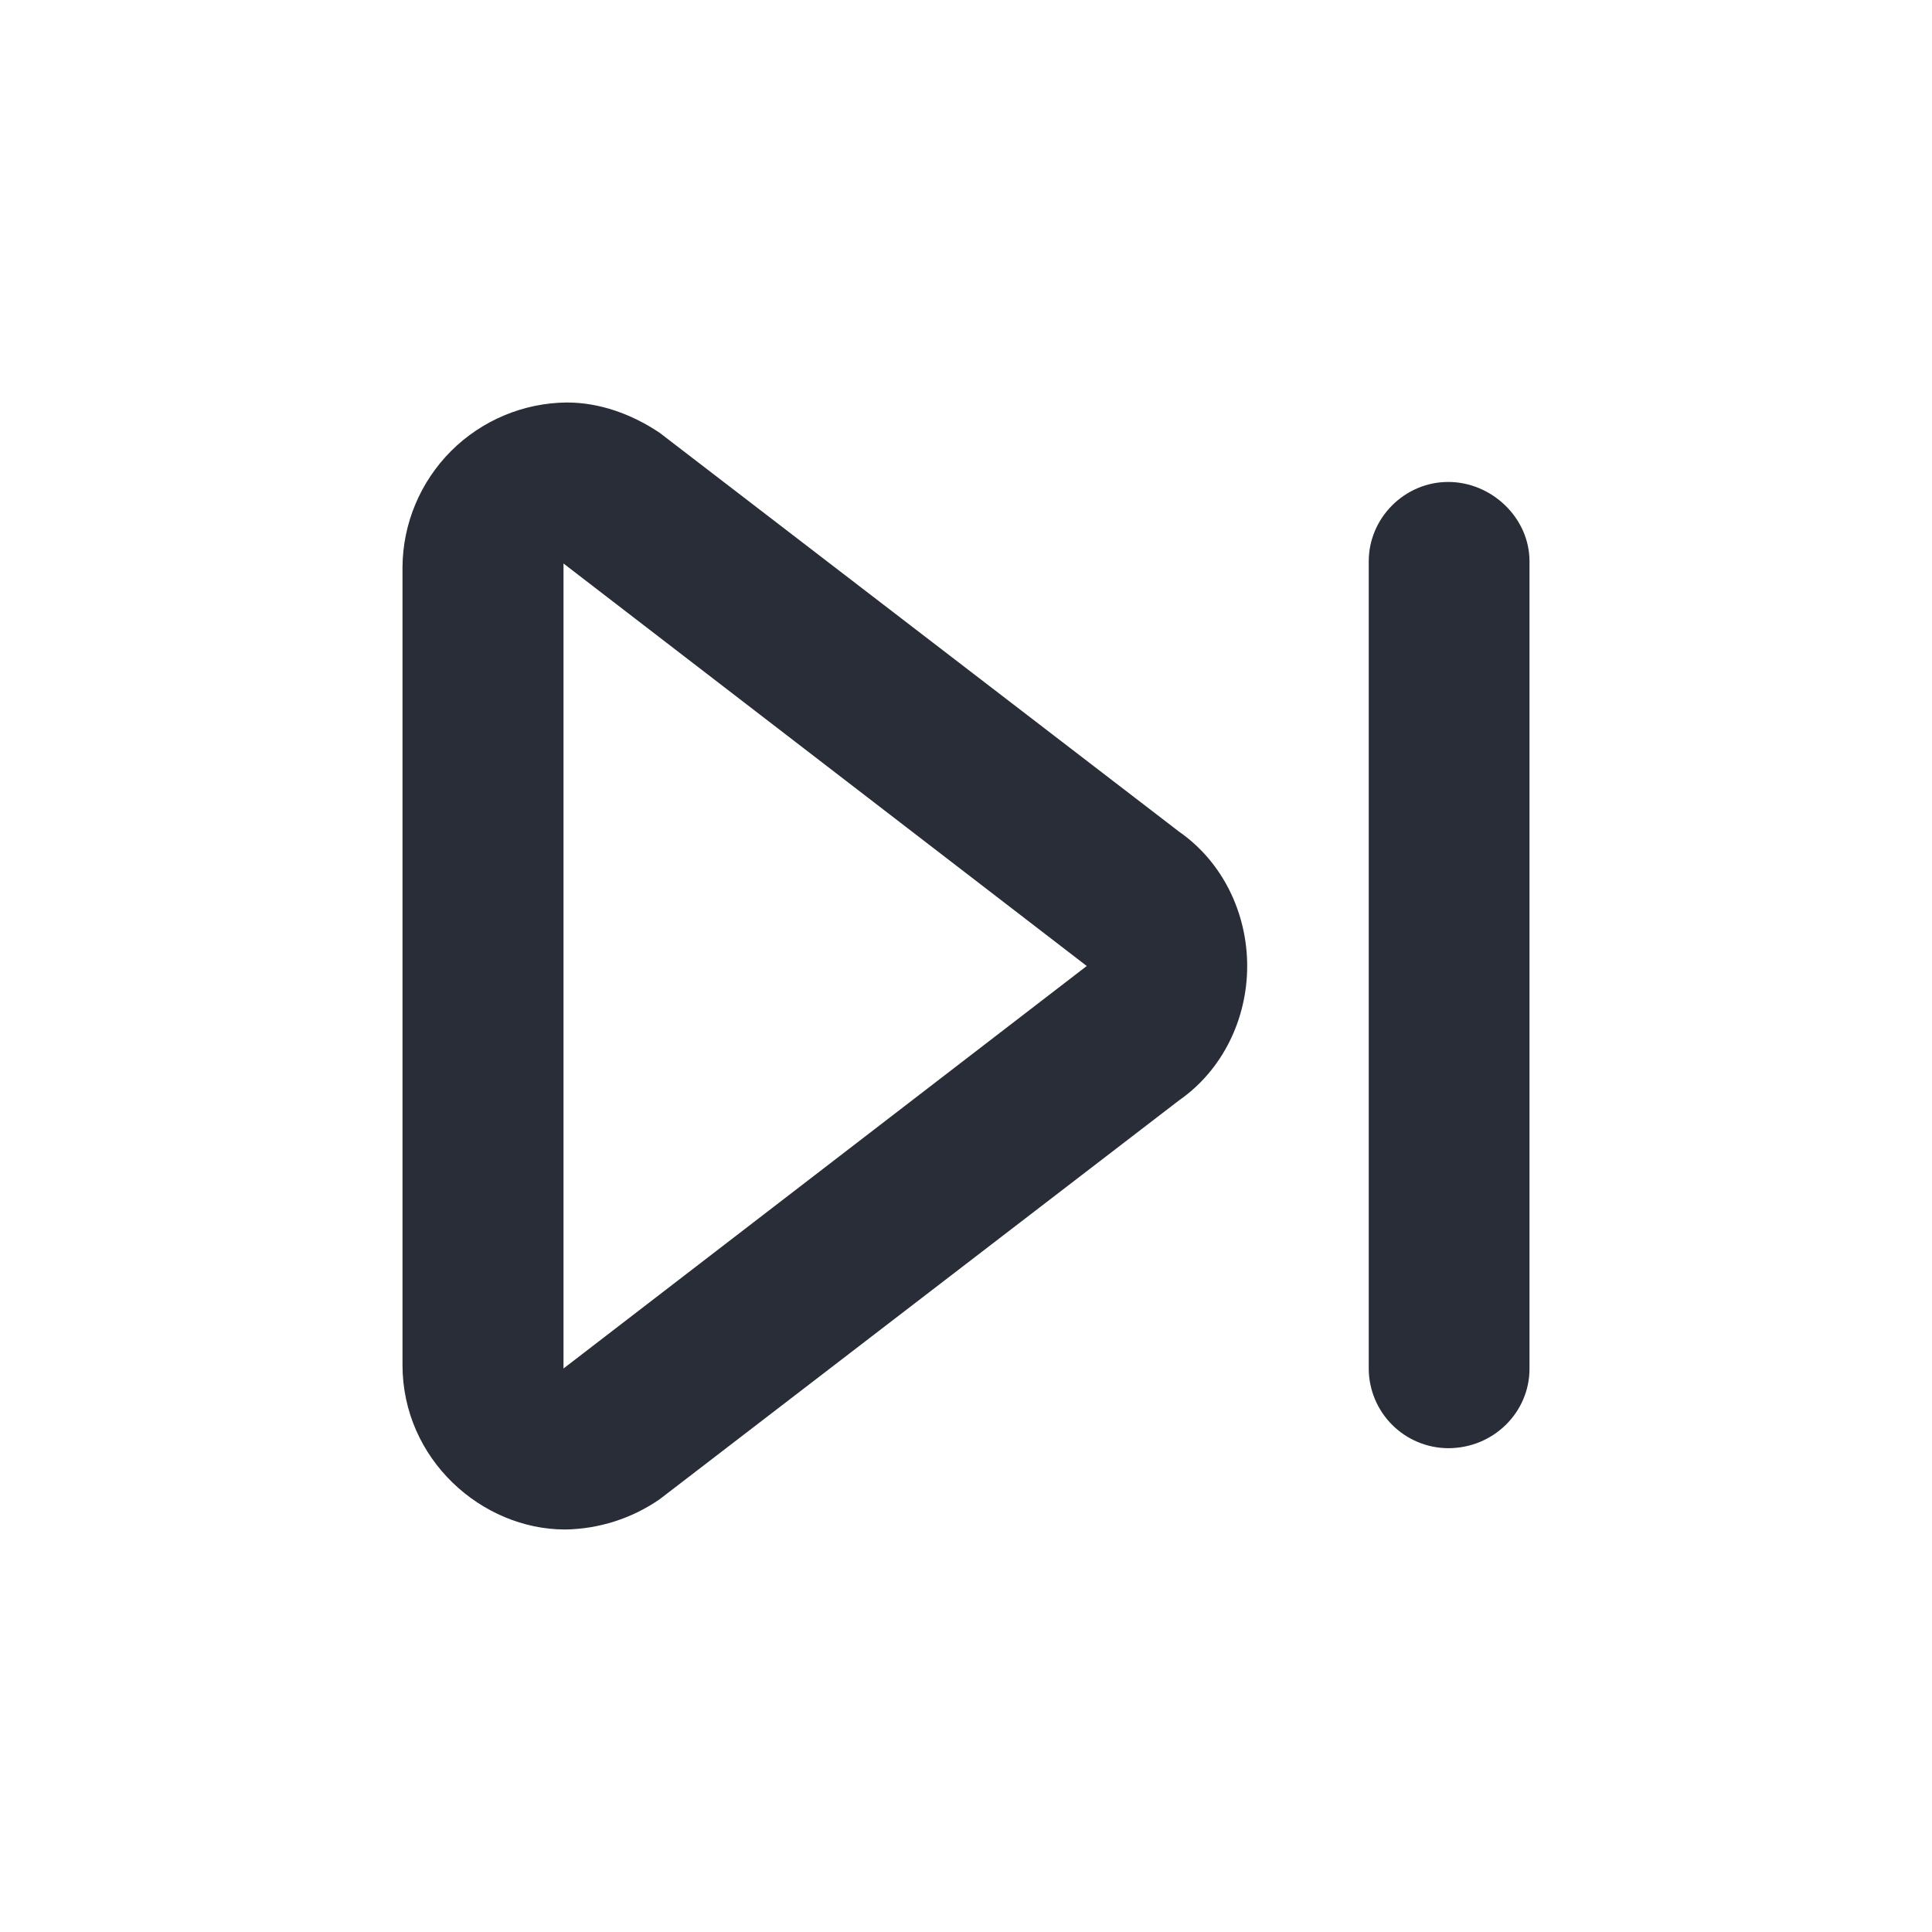 <svg width="24" height="24" viewBox="0 0 24 24" fill="none" xmlns="http://www.w3.org/2000/svg">
<g clip-path="url(#clip0_8375_4001)">
<path fill-rule="evenodd" clip-rule="evenodd" d="M7.044 5C7.443 5 7.842 5.14 8.194 5.376L14.648 10.332C15.188 10.708 15.493 11.342 15.493 12C15.493 12.658 15.188 13.292 14.648 13.668L8.195 18.624C7.849 18.863 7.44 18.994 7.02 19C5.987 19 5 18.13 5 16.956V7.044C5.004 6.503 5.221 5.986 5.603 5.603C5.986 5.221 6.503 5.004 7.044 5ZM7 7V17L13.5 12L7 7ZM17.003 17.003V6.973C17.003 6.433 17.45 5.987 17.99 5.987C18.53 5.987 19 6.433 19 6.973V17.003C19 17.543 18.554 17.99 17.99 17.99C17.729 17.989 17.478 17.884 17.294 17.7C17.109 17.515 17.004 17.264 17.003 17.003Z" fill="#282D37"/>
</g>
<defs>
<clipPath id="clip0_8375_4001">
<rect width="24" height="24" fill="white"/>
</clipPath>
</defs>
</svg>
